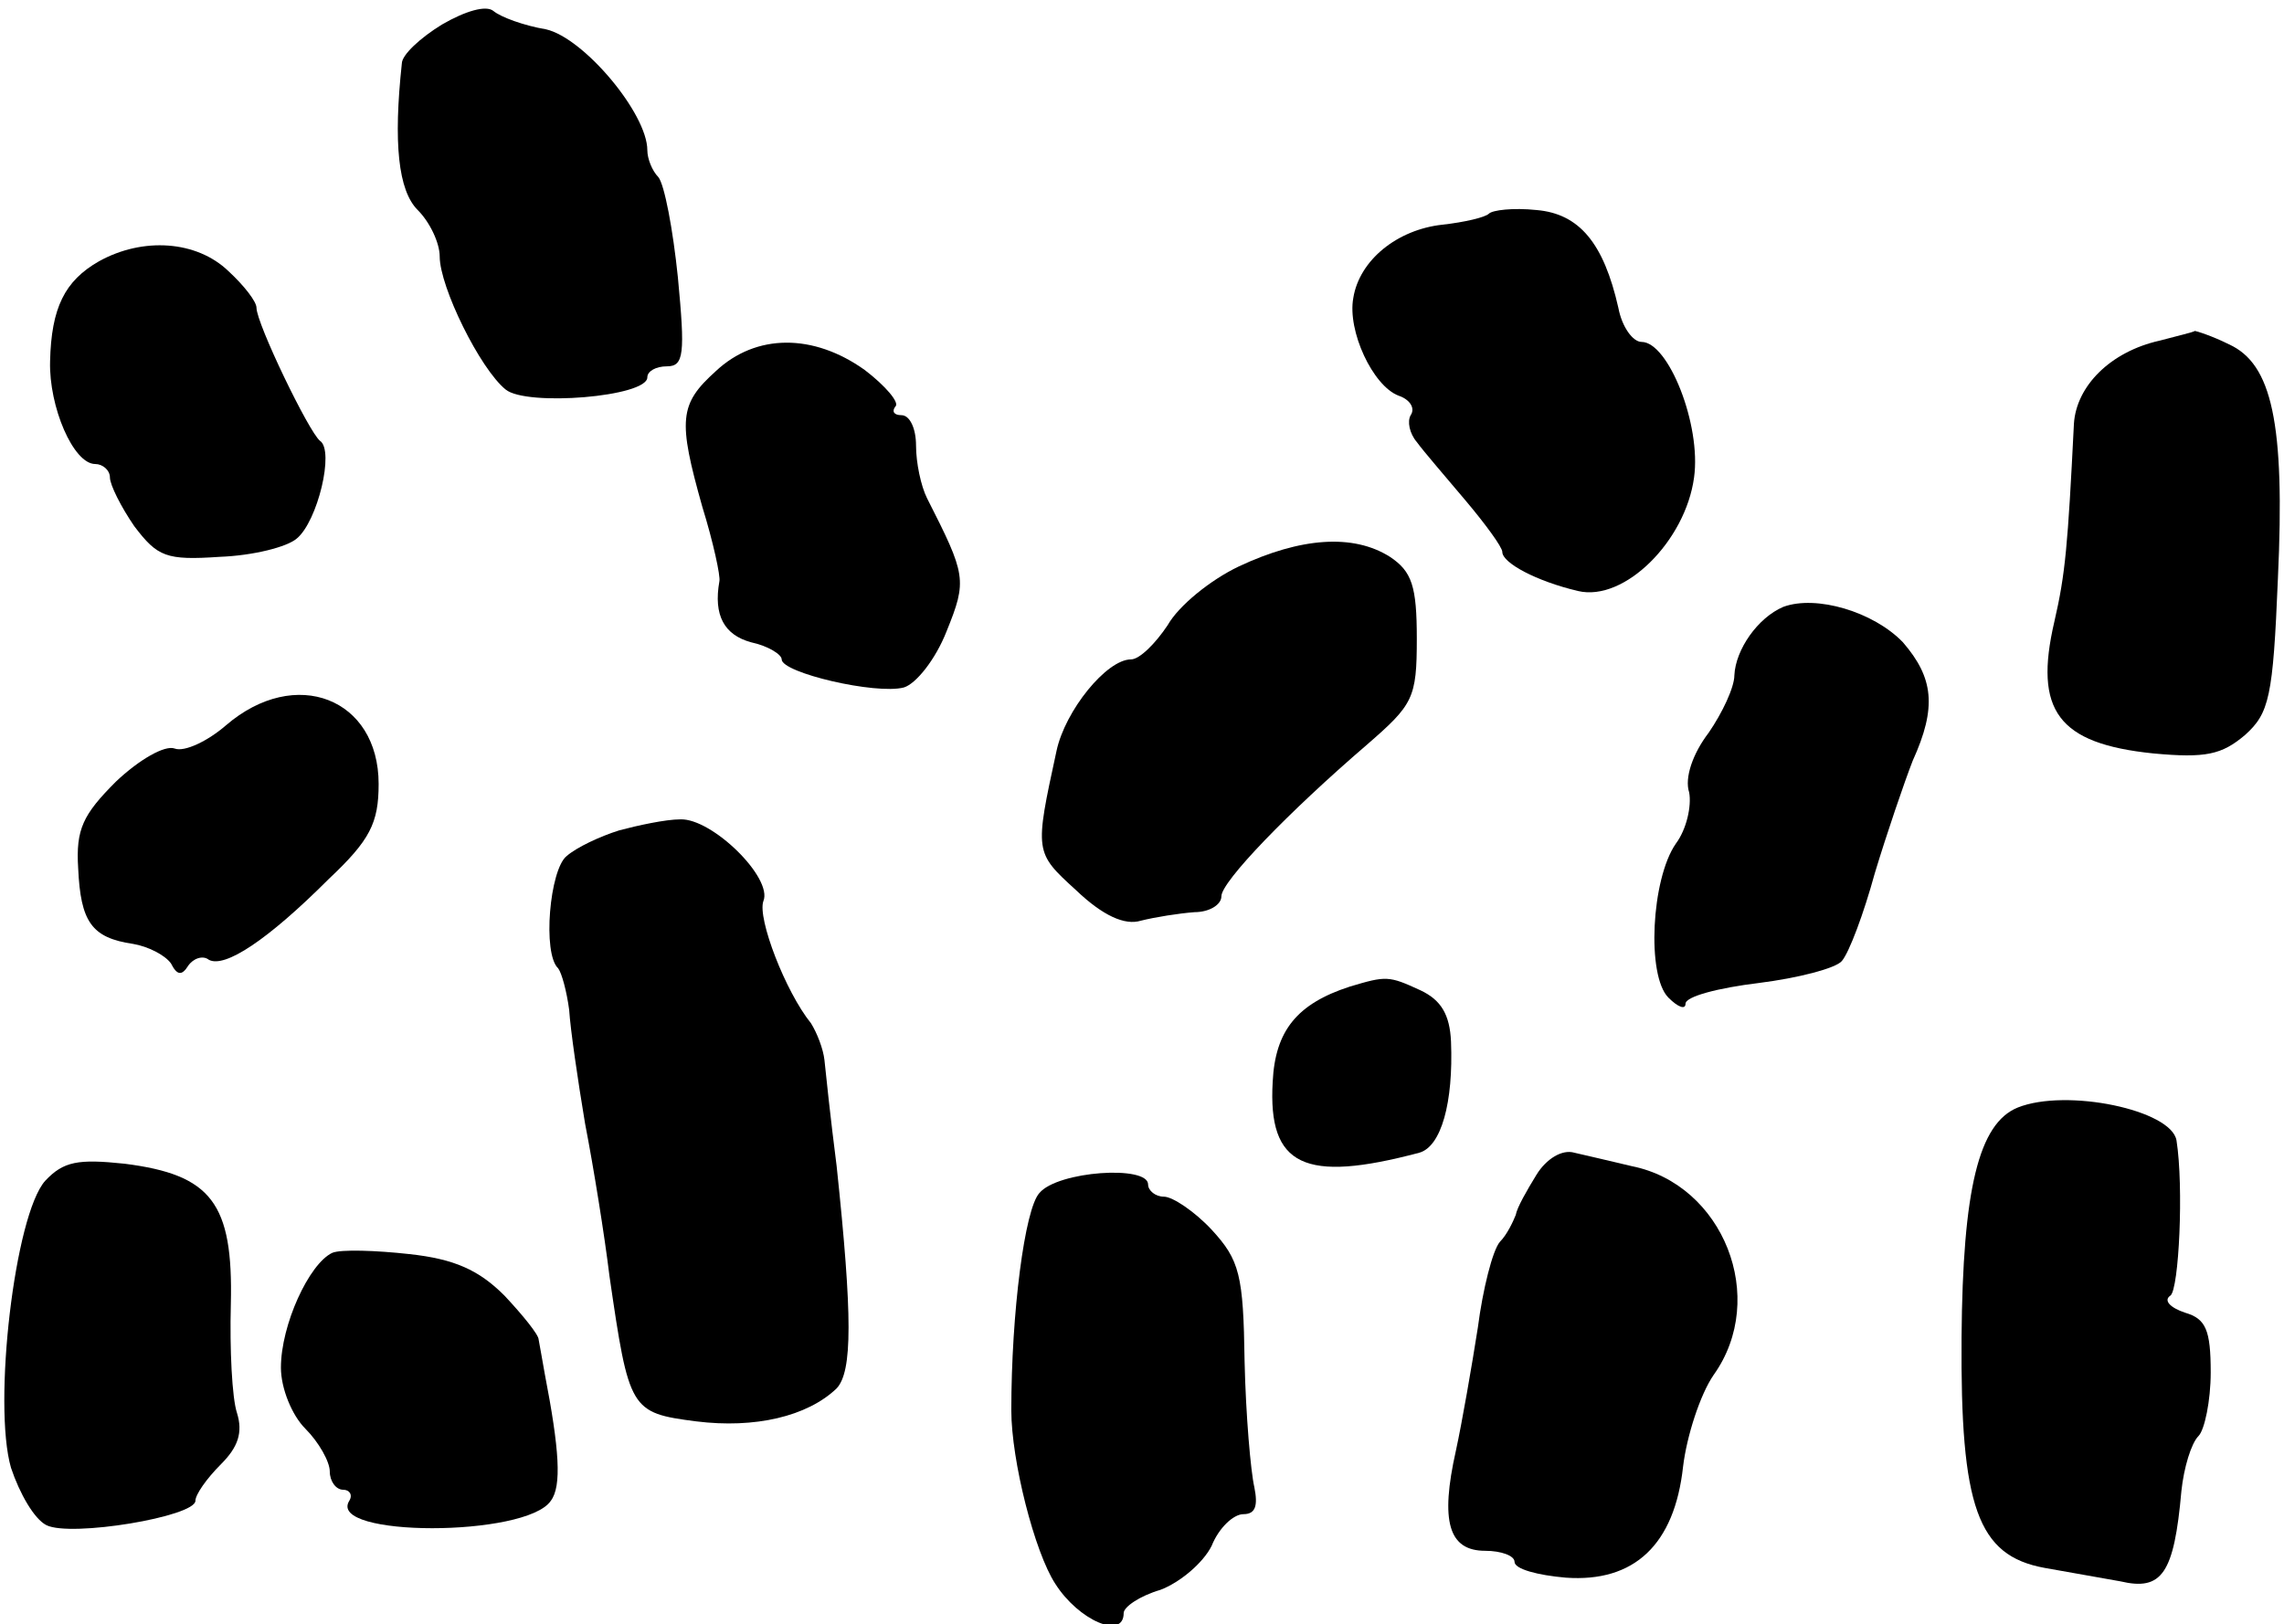 <svg xmlns="http://www.w3.org/2000/svg" width="187pt" height="133pt" viewBox="0 0 187 133" preserveAspectRatio="xMidYMid meet"><g transform="translate(0,133) scale(0.1,-0.1)" fill="#000000" stroke="none"><path d="M362 1310 c-18 -11 -33 -25 -33 -32 -7 -65 -3 -104 13 -120 10 -10 18 -27 18 -38 0 -25 33 -92 54 -109 17 -14 116 -6 116 10 0 5 7 9 16 9 14 0 15 10 9 73 -4 39 -11 76 -16 82 -5 5 -9 15 -9 22 0 30 -52 92 -83 99 -18 3 -37 10 -43 15 -6 5 -23 0 -42 -11z"></path><path d="M1219 1155 c-3 -3 -20 -7 -38 -9 -37 -4 -68 -29 -73 -60 -5 -27 16 -72 37 -80 9 -3 14 -10 10 -16 -3 -5 -1 -15 5 -22 5 -7 24 -29 40 -48 16 -19 30 -38 30 -42 0 -9 28 -24 62 -32 38 -9 88 41 95 93 6 43 -21 111 -43 111 -7 0 -16 12 -19 28 -12 53 -32 77 -67 80 -19 2 -36 0 -39 -3z"></path><path d="M81 1116 c-28 -16 -39 -38 -40 -82 -1 -37 19 -84 37 -84 6 0 12 -5 12 -11 0 -6 9 -24 20 -40 19 -25 26 -28 70 -25 27 1 55 8 63 15 17 14 31 72 19 80 -9 7 -52 96 -52 109 0 5 -10 18 -23 30 -26 25 -70 28 -106 8z"></path><path d="M1768 1051 c-40 -9 -68 -37 -70 -68 -5 -100 -7 -123 -16 -162 -17 -73 3 -100 81 -108 43 -4 56 -1 75 15 20 18 23 31 27 128 6 128 -5 176 -40 192 -14 7 -27 11 -28 11 -1 -1 -14 -4 -29 -8z"></path><path d="M586 1026 c-30 -27 -31 -40 -11 -111 9 -29 15 -57 14 -61 -5 -28 4 -44 26 -50 14 -3 25 -10 25 -14 0 -11 77 -29 100 -23 10 3 26 23 35 46 17 42 16 46 -16 109 -5 10 -9 29 -9 43 0 14 -5 25 -12 25 -6 0 -8 3 -5 7 4 3 -8 17 -25 30 -42 30 -89 30 -122 -1z"></path><path d="M1014 866 c-23 -11 -49 -32 -58 -48 -10 -15 -23 -28 -30 -28 -20 0 -54 -42 -61 -75 -18 -83 -18 -83 16 -114 22 -21 40 -29 53 -25 12 3 31 6 44 7 12 0 22 6 22 13 0 12 55 69 119 124 38 33 41 38 41 87 0 43 -4 55 -22 67 -30 19 -73 16 -124 -8z"></path><path d="M1460 833 c-21 -9 -39 -35 -40 -56 0 -10 -10 -31 -21 -47 -13 -17 -20 -37 -16 -49 2 -11 -2 -30 -11 -42 -20 -29 -24 -108 -6 -126 8 -8 14 -10 14 -5 0 6 27 13 60 17 32 4 63 12 68 18 6 7 18 39 27 72 10 33 24 74 31 92 20 44 17 68 -8 97 -24 25 -71 39 -98 29z"></path><path d="M185 736 c-15 -13 -34 -22 -42 -19 -8 3 -29 -9 -48 -27 -27 -27 -33 -39 -31 -71 2 -44 11 -57 45 -62 12 -2 26 -9 31 -16 5 -10 9 -10 14 -2 4 6 12 9 17 5 13 -7 48 16 98 66 34 32 41 46 41 78 0 70 -68 97 -125 48z"></path><path d="M507 650 c-16 -5 -35 -14 -43 -21 -14 -11 -20 -80 -7 -92 3 -4 7 -19 9 -34 1 -16 7 -57 13 -93 7 -36 16 -92 20 -125 16 -110 17 -112 71 -119 48 -6 91 4 115 27 13 14 13 59 0 182 -5 39 -9 77 -10 87 -1 9 -6 22 -11 30 -21 26 -44 86 -39 100 8 19 -42 68 -68 67 -12 0 -35 -5 -50 -9z"></path><path d="M1105 522 c-43 -14 -61 -36 -63 -78 -4 -69 26 -83 120 -58 18 5 28 41 26 91 -1 22 -8 34 -25 42 -26 12 -28 12 -58 3z"></path><path d="M1652 423 c-32 -13 -45 -67 -46 -188 -1 -139 13 -179 68 -189 17 -3 45 -8 62 -11 34 -8 44 6 50 74 2 19 8 39 14 45 5 5 10 29 10 52 0 35 -4 44 -21 49 -12 4 -18 10 -12 14 7 5 11 89 5 127 -4 25 -90 43 -130 27z"></path><path d="M1258 368 c-8 -13 -16 -27 -17 -33 -2 -5 -7 -16 -13 -22 -6 -7 -14 -39 -18 -70 -5 -32 -13 -78 -18 -101 -13 -58 -6 -82 24 -82 13 0 24 -4 24 -9 0 -6 19 -11 42 -13 56 -4 89 27 96 91 3 25 14 59 25 75 45 63 8 156 -67 171 -17 4 -38 9 -47 11 -10 3 -23 -5 -31 -18z"></path><path d="M37 363 c-25 -28 -43 -183 -28 -235 7 -21 19 -42 29 -47 20 -10 122 7 122 20 0 5 9 18 21 30 14 14 18 26 13 42 -4 12 -6 52 -5 89 2 83 -16 106 -87 115 -38 4 -50 2 -65 -14z"></path><path d="M851 353 c-12 -13 -23 -98 -23 -178 0 -41 19 -116 36 -142 19 -30 56 -46 56 -24 0 5 13 14 30 19 16 6 35 22 42 36 6 15 18 26 26 26 10 0 12 7 9 22 -3 13 -7 59 -8 103 -1 71 -4 83 -27 108 -14 15 -32 27 -39 27 -7 0 -13 5 -13 10 0 16 -74 11 -89 -7z"></path><path d="M272 304 c-19 -9 -42 -59 -42 -94 0 -17 9 -39 20 -50 11 -11 20 -27 20 -35 0 -8 5 -15 11 -15 5 0 8 -4 5 -9 -19 -30 145 -30 165 0 9 12 7 42 -5 104 -2 11 -4 23 -5 28 0 4 -13 20 -28 36 -21 21 -41 30 -78 34 -27 3 -56 4 -63 1z"></path></g></svg>